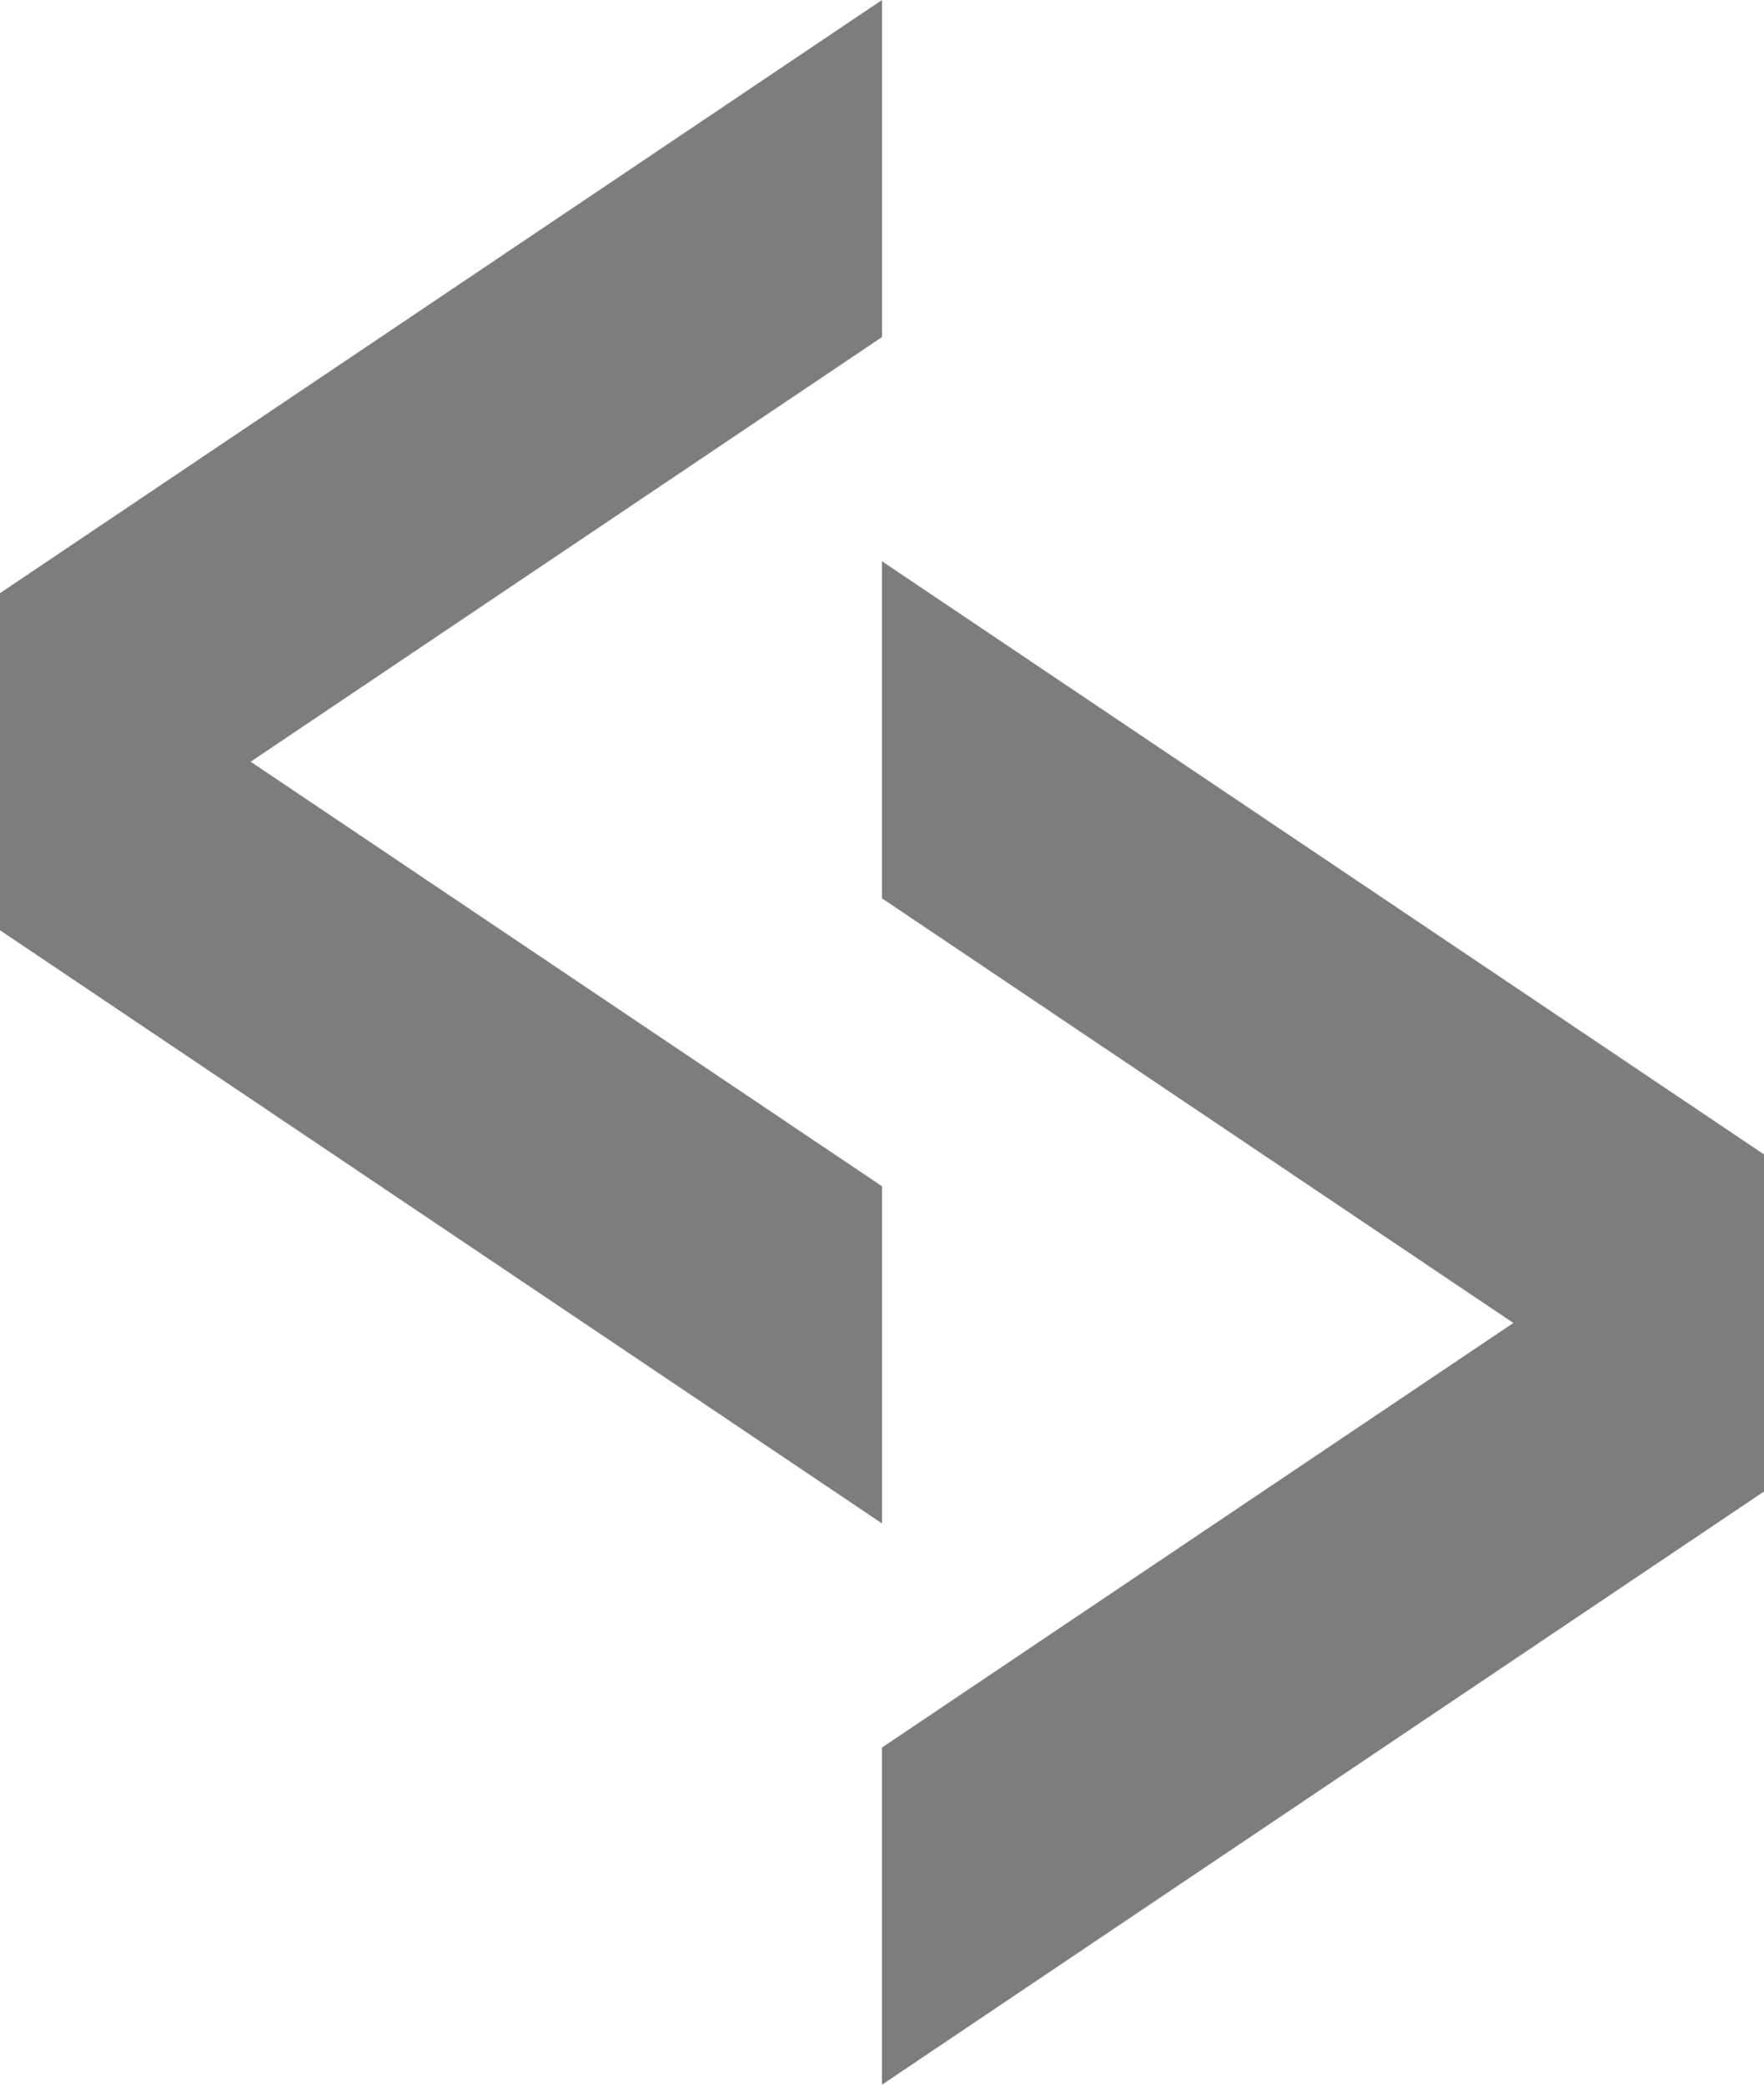 <svg xmlns="http://www.w3.org/2000/svg" width="22" height="26" viewBox="0 0 22 26"><g><g><path fill="#7d7d7d" d="M11 0v4.204L3.126 9.5 11 14.795V19L0 11.602V7.398zm7.874 16.5L11 11.204V7l11 7.398v4.204L11 26v-4.205z"/></g></g></svg>